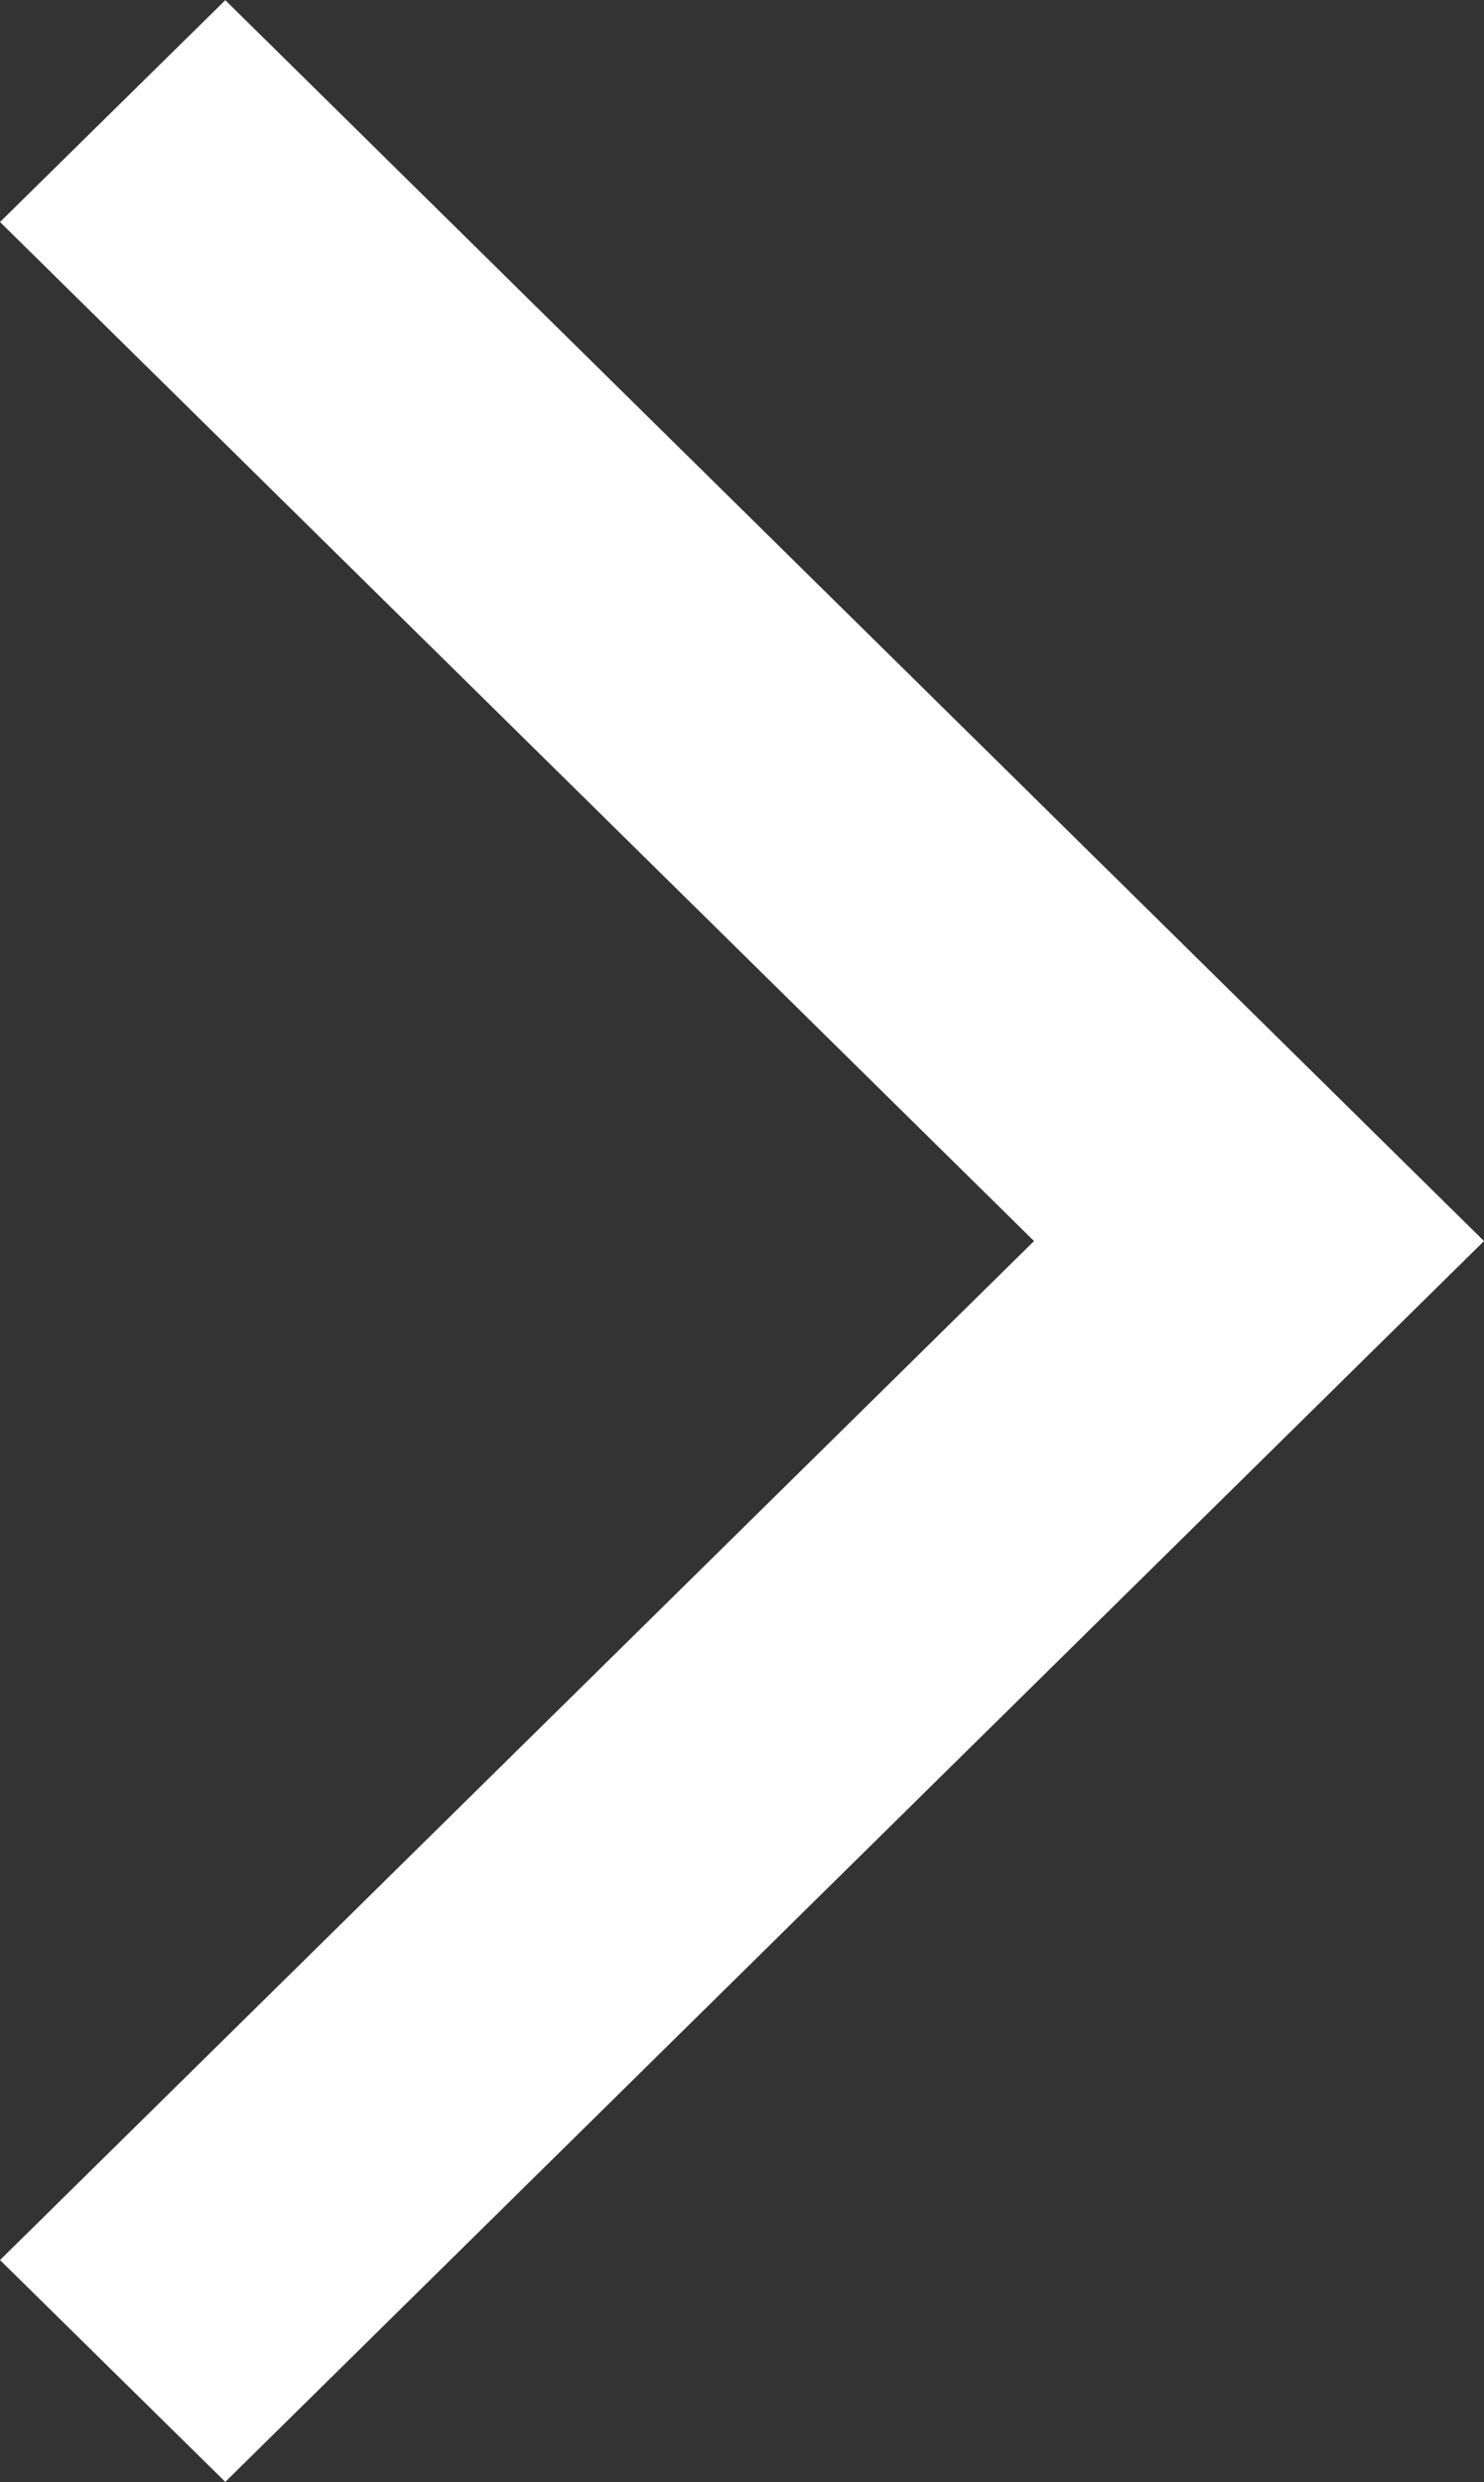 <svg xmlns="http://www.w3.org/2000/svg" width="23.91" height="39.969" viewBox="0 0 23.91 39.969">
  <rect x="0" y="0" width="23.91" height="39.969" fill="#333333" stroke="none"/>
  <defs>
    <style>
      .cls-1 {
        fill: #fff;
        fill-rule: evenodd;
      }
    </style>
  </defs>
  <path id="icon_ri.svg" class="cls-1" d="M1346.53,593.544l3.63-3.572,20.28,19.982-20.28,19.981-3.63-3.572,16.66-16.409Z" transform="translate(-1346.53 -589.969)"/>
</svg>
